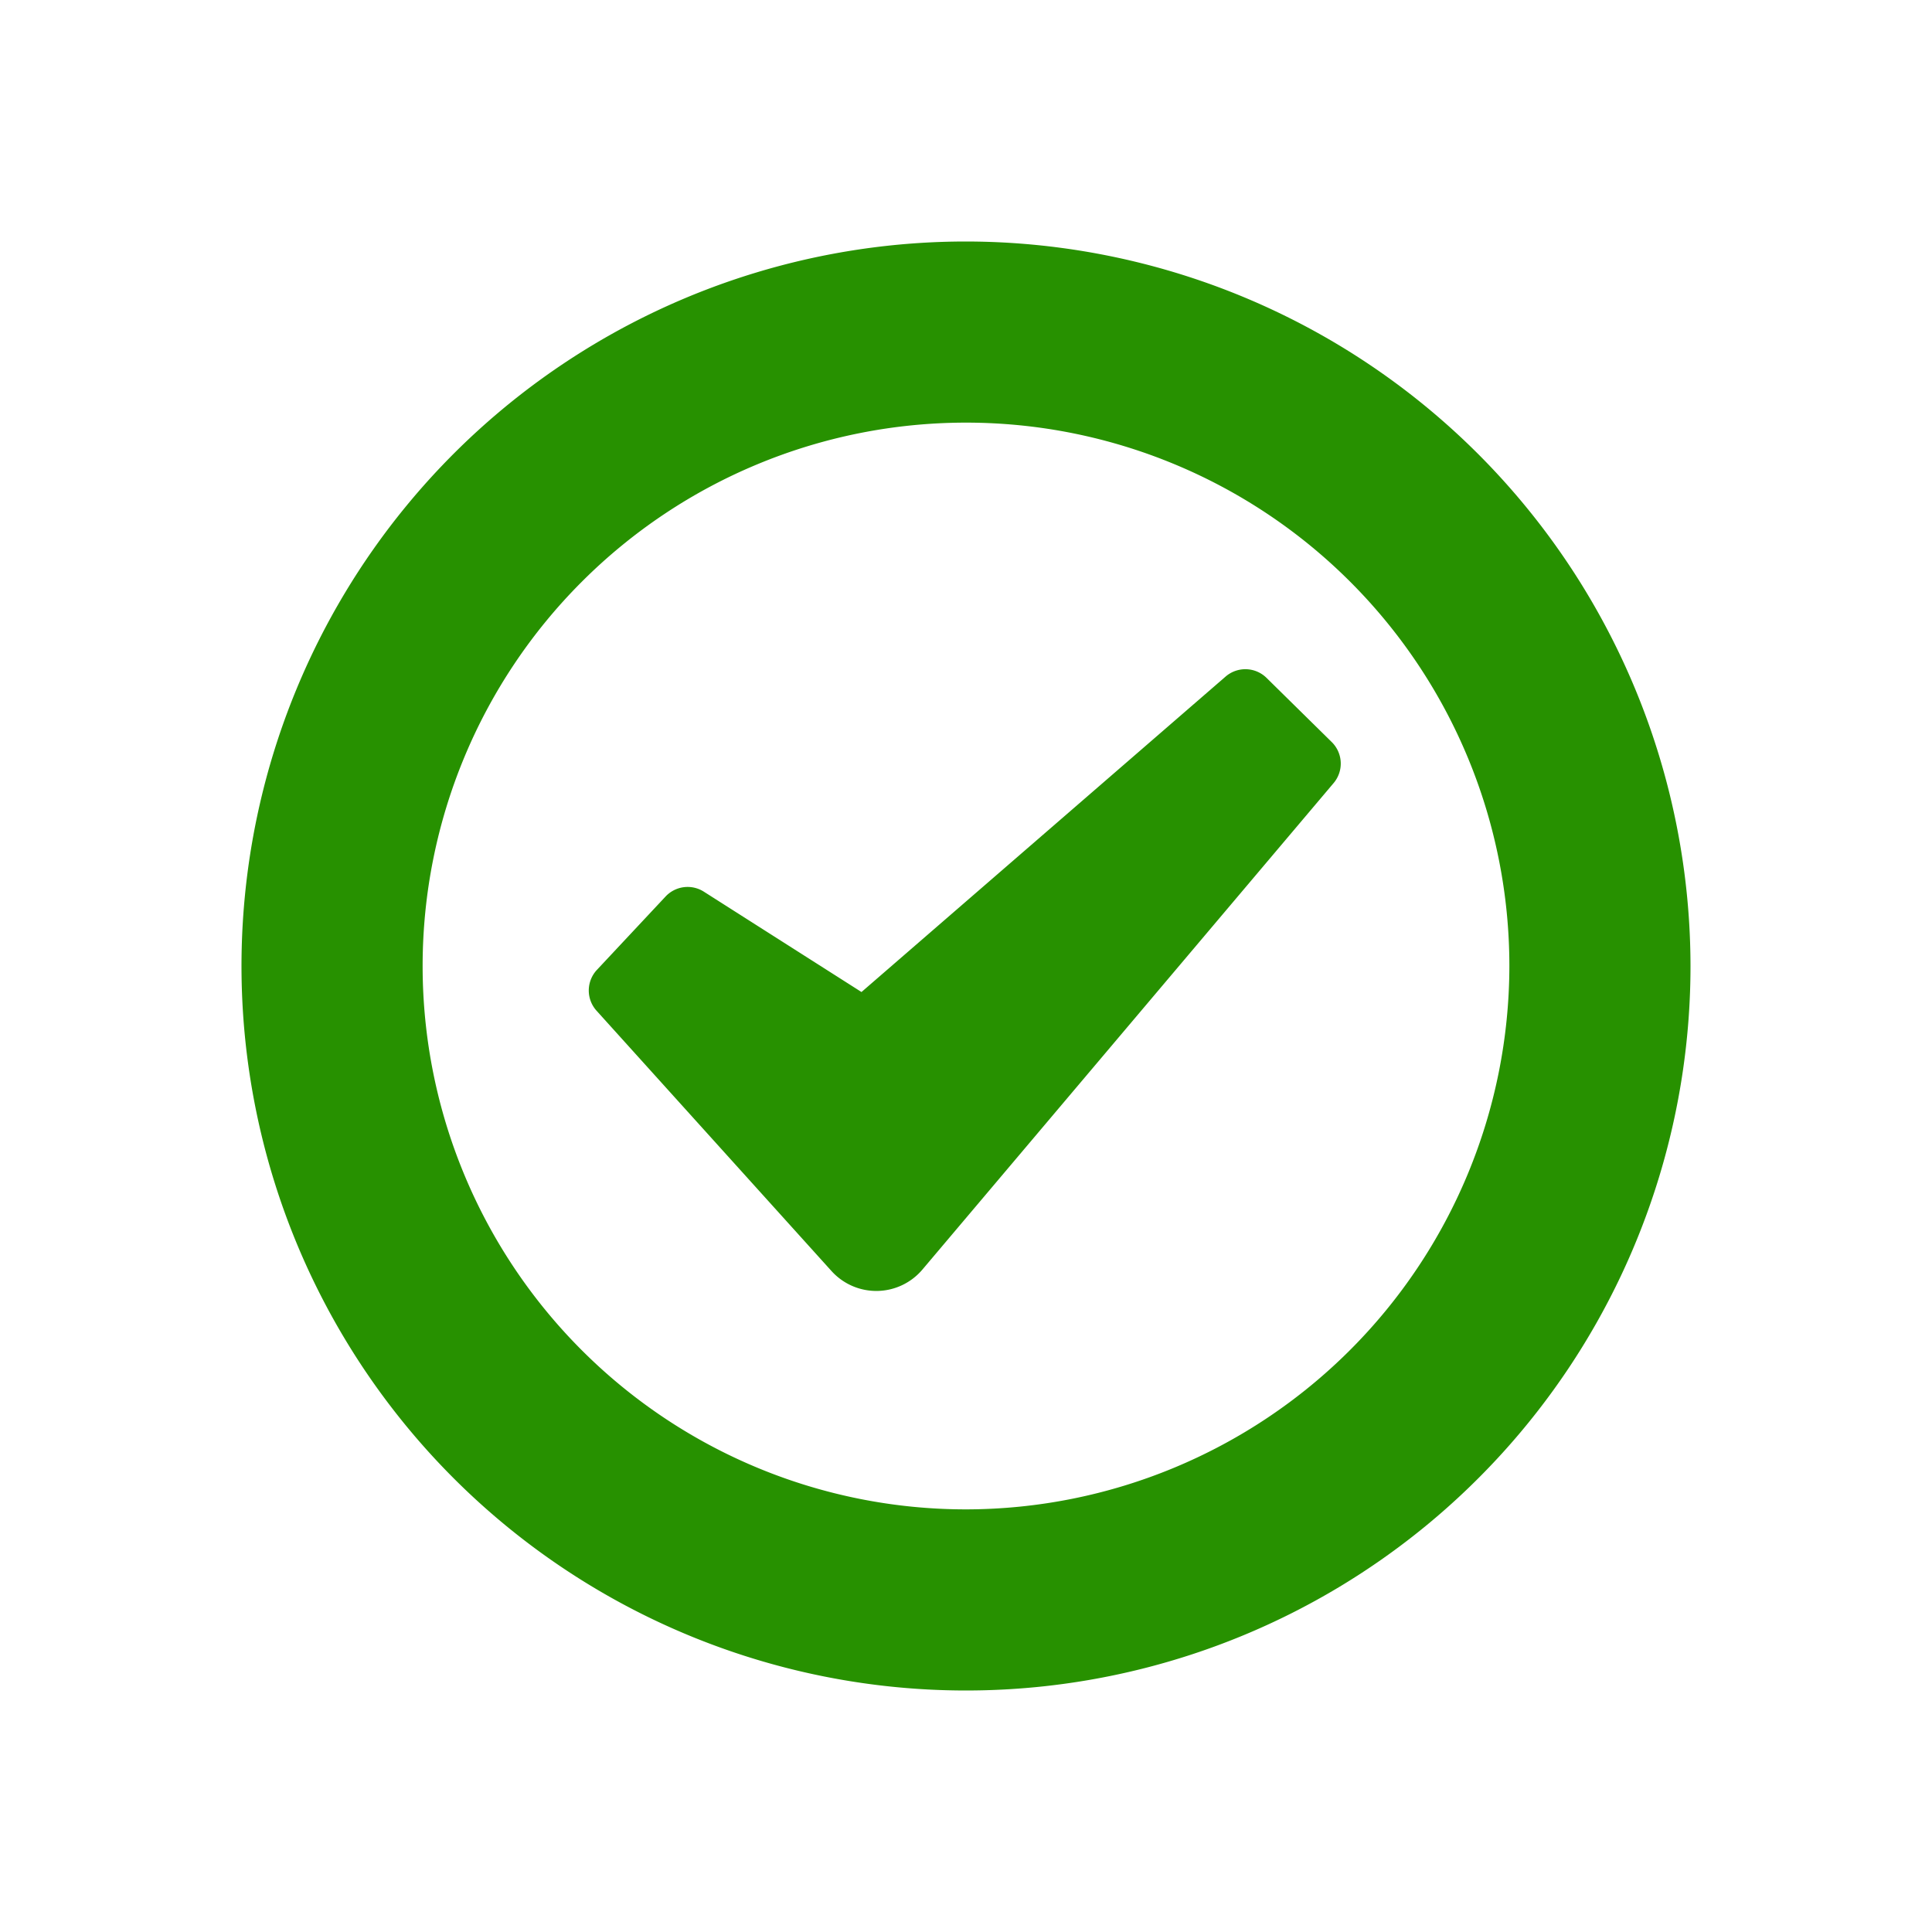 <svg id="glyphicons-basic" xmlns="http://www.w3.org/2000/svg" viewBox="0 0 32 32">
  <path id="circle-empty-check" d="M16,4A12,12,0,1,0,28,16,12.013,12.013,0,0,0,16,4Zm0,21a9,9,0,1,1,9-9A9.01,9.01,0,0,1,16,25Zm6.058-12.709a.5.5,0,0,1,.031.679l-6.811,8.058a1,1,0,0,1-1.506.024L9.881,16.741a.5.5,0,0,1,.006-.677l1.137-1.215a.5.5,0,0,1,.634-.08l2.611,1.662,6.031-5.225a.5.5,0,0,1,.678.022Z" fill="#279100" />
</svg>

